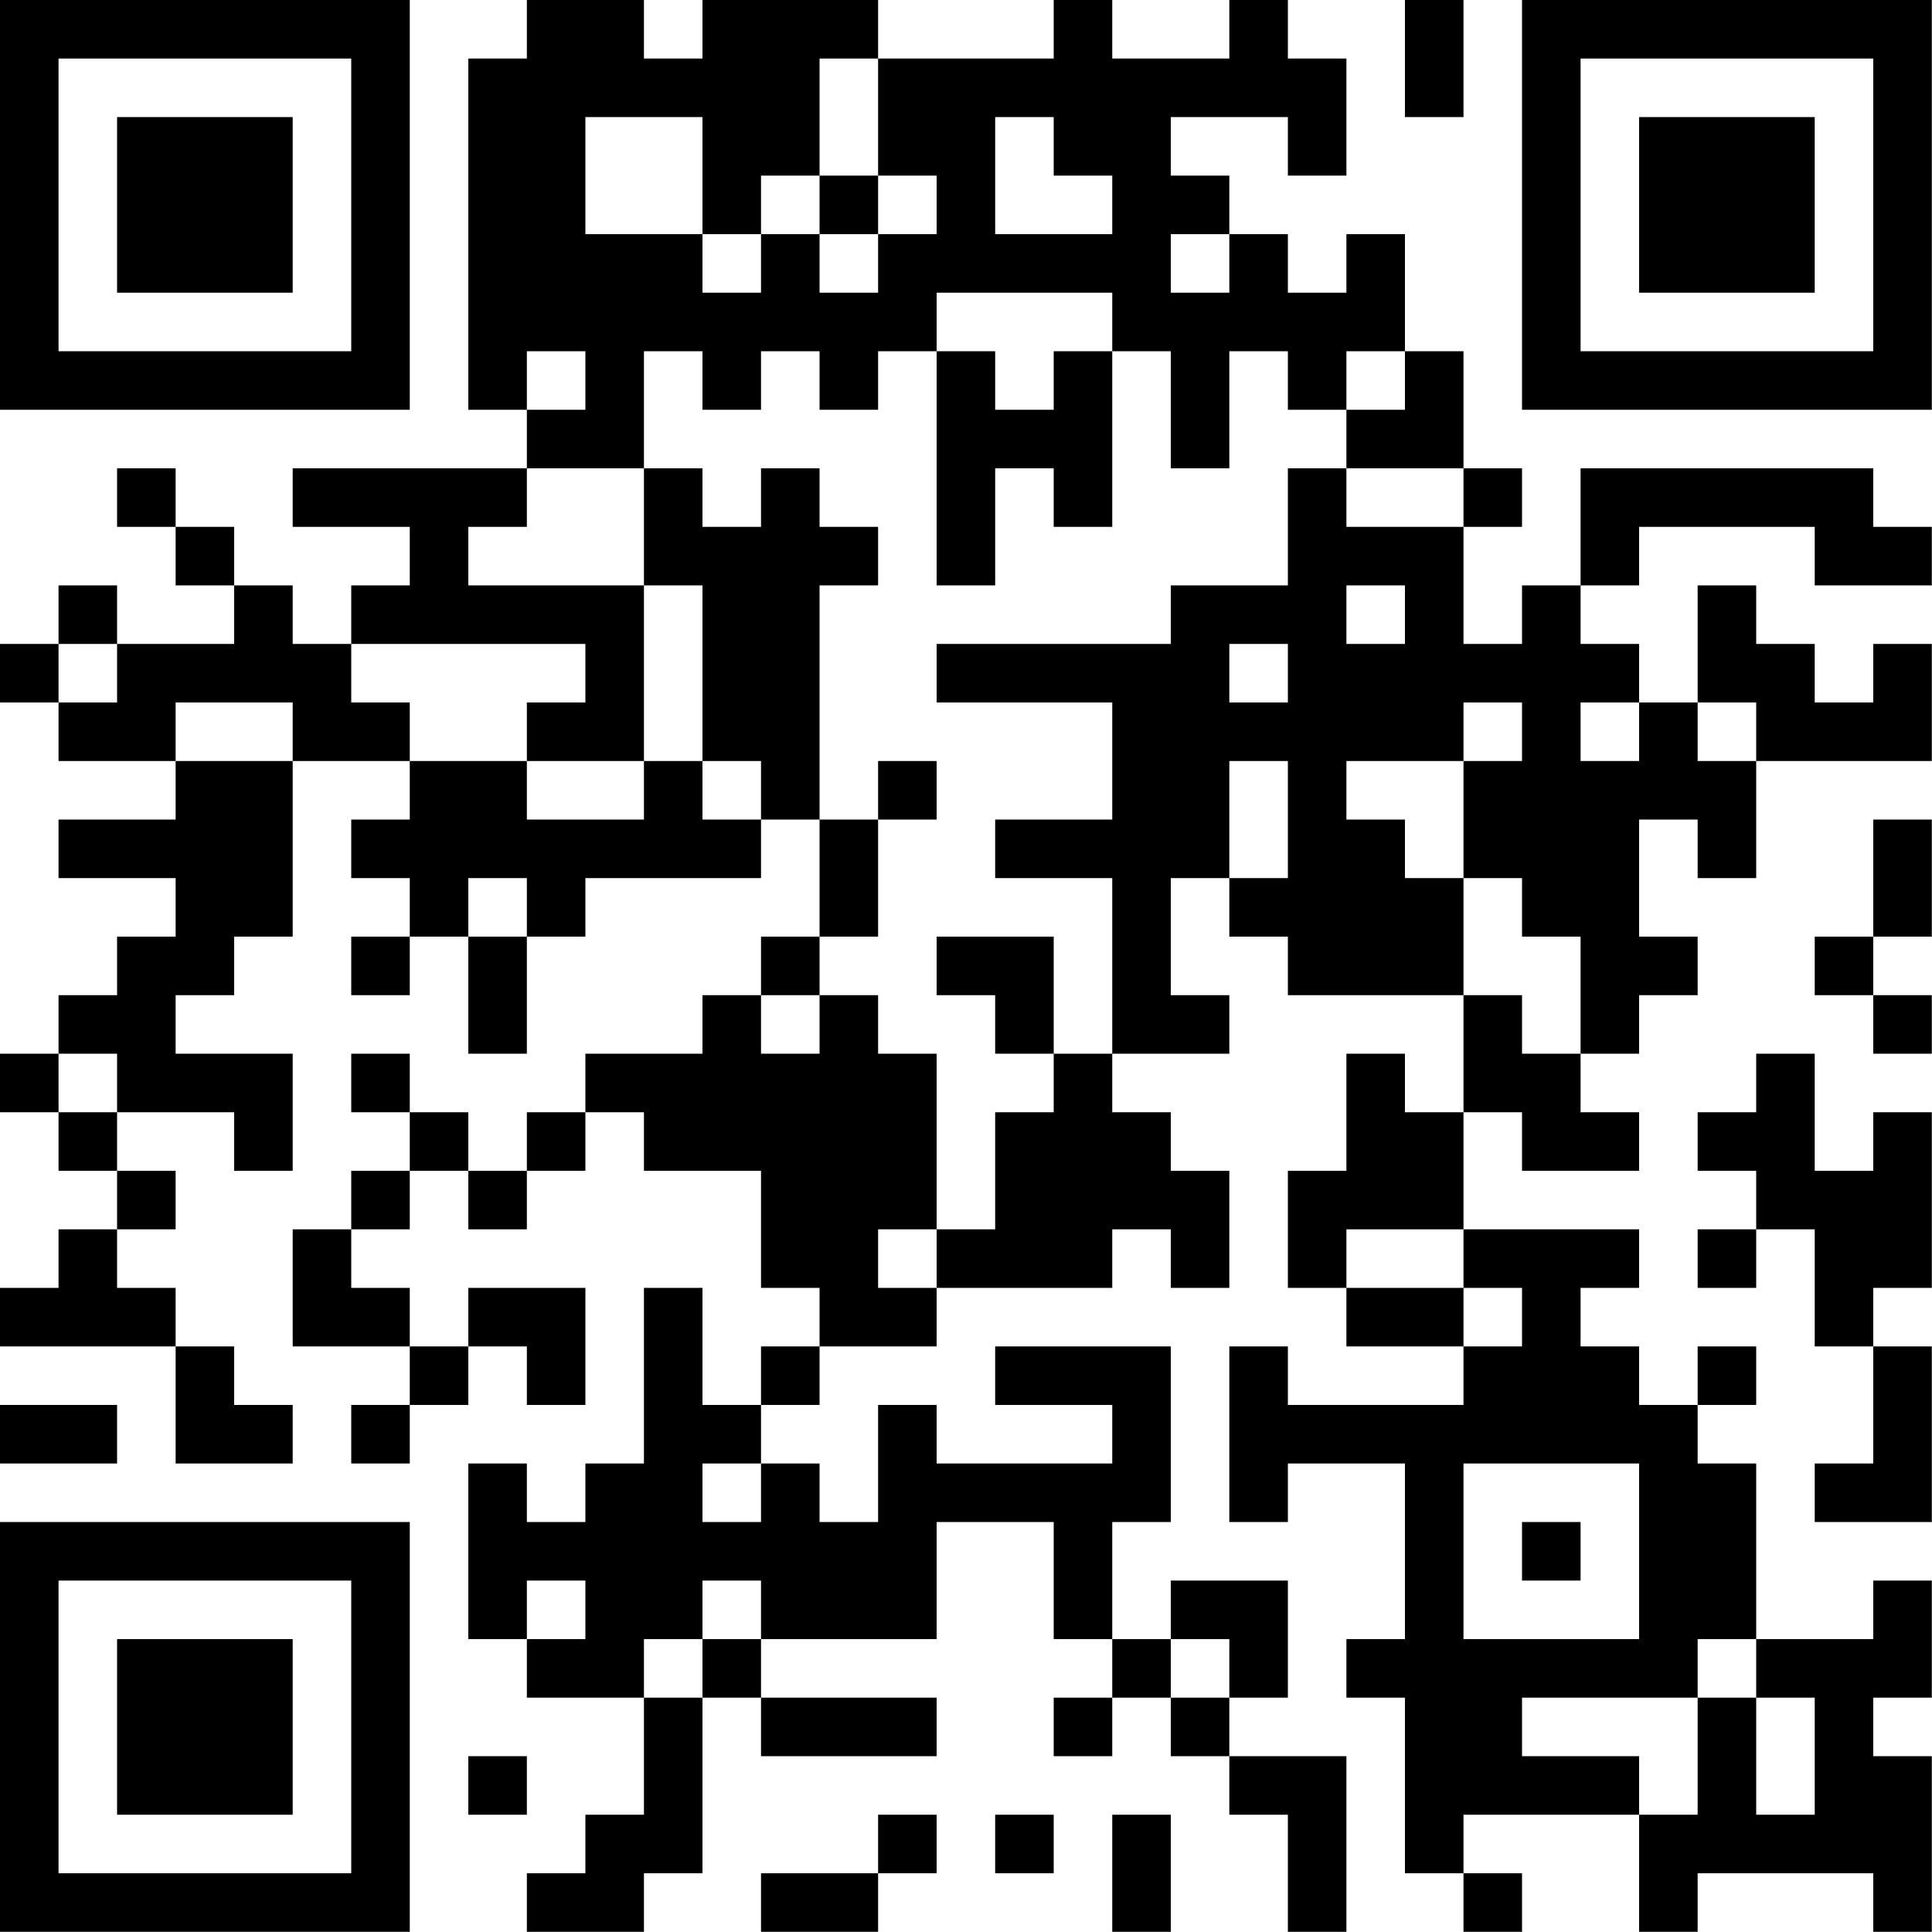 <?xml version="1.0" encoding="UTF-8"?>
<svg xmlns="http://www.w3.org/2000/svg" version="1.1" width="100" height="100" viewBox="0 0 100 100"><rect x="0" y="0" width="100" height="100" fill="#ffffff"/><g transform="scale(3.03)"><g transform="translate(0,0)"><path fill-rule="evenodd" d="M9 0L9 1L8 1L8 7L9 7L9 8L5 8L5 9L7 9L7 10L6 10L6 11L5 11L5 10L4 10L4 9L3 9L3 8L2 8L2 9L3 9L3 10L4 10L4 11L2 11L2 10L1 10L1 11L0 11L0 12L1 12L1 13L3 13L3 14L1 14L1 15L3 15L3 16L2 16L2 17L1 17L1 18L0 18L0 19L1 19L1 20L2 20L2 21L1 21L1 22L0 22L0 23L3 23L3 25L5 25L5 24L4 24L4 23L3 23L3 22L2 22L2 21L3 21L3 20L2 20L2 19L4 19L4 20L5 20L5 18L3 18L3 17L4 17L4 16L5 16L5 13L7 13L7 14L6 14L6 15L7 15L7 16L6 16L6 17L7 17L7 16L8 16L8 18L9 18L9 16L10 16L10 15L13 15L13 14L14 14L14 16L13 16L13 17L12 17L12 18L10 18L10 19L9 19L9 20L8 20L8 19L7 19L7 18L6 18L6 19L7 19L7 20L6 20L6 21L5 21L5 23L7 23L7 24L6 24L6 25L7 25L7 24L8 24L8 23L9 23L9 24L10 24L10 22L8 22L8 23L7 23L7 22L6 22L6 21L7 21L7 20L8 20L8 21L9 21L9 20L10 20L10 19L11 19L11 20L13 20L13 22L14 22L14 23L13 23L13 24L12 24L12 22L11 22L11 25L10 25L10 26L9 26L9 25L8 25L8 28L9 28L9 29L11 29L11 31L10 31L10 32L9 32L9 33L11 33L11 32L12 32L12 29L13 29L13 30L16 30L16 29L13 29L13 28L16 28L16 26L18 26L18 28L19 28L19 29L18 29L18 30L19 30L19 29L20 29L20 30L21 30L21 31L22 31L22 33L23 33L23 30L21 30L21 29L22 29L22 27L20 27L20 28L19 28L19 26L20 26L20 23L17 23L17 24L19 24L19 25L16 25L16 24L15 24L15 26L14 26L14 25L13 25L13 24L14 24L14 23L16 23L16 22L19 22L19 21L20 21L20 22L21 22L21 20L20 20L20 19L19 19L19 18L21 18L21 17L20 17L20 15L21 15L21 16L22 16L22 17L25 17L25 19L24 19L24 18L23 18L23 20L22 20L22 22L23 22L23 23L25 23L25 24L22 24L22 23L21 23L21 26L22 26L22 25L24 25L24 28L23 28L23 29L24 29L24 32L25 32L25 33L26 33L26 32L25 32L25 31L28 31L28 33L29 33L29 32L32 32L32 33L33 33L33 30L32 30L32 29L33 29L33 27L32 27L32 28L30 28L30 25L29 25L29 24L30 24L30 23L29 23L29 24L28 24L28 23L27 23L27 22L28 22L28 21L25 21L25 19L26 19L26 20L28 20L28 19L27 19L27 18L28 18L28 17L29 17L29 16L28 16L28 14L29 14L29 15L30 15L30 13L33 13L33 11L32 11L32 12L31 12L31 11L30 11L30 10L29 10L29 12L28 12L28 11L27 11L27 10L28 10L28 9L31 9L31 10L33 10L33 9L32 9L32 8L27 8L27 10L26 10L26 11L25 11L25 9L26 9L26 8L25 8L25 6L24 6L24 4L23 4L23 5L22 5L22 4L21 4L21 3L20 3L20 2L22 2L22 3L23 3L23 1L22 1L22 0L21 0L21 1L19 1L19 0L18 0L18 1L15 1L15 0L12 0L12 1L11 1L11 0ZM24 0L24 2L25 2L25 0ZM14 1L14 3L13 3L13 4L12 4L12 2L10 2L10 4L12 4L12 5L13 5L13 4L14 4L14 5L15 5L15 4L16 4L16 3L15 3L15 1ZM17 2L17 4L19 4L19 3L18 3L18 2ZM14 3L14 4L15 4L15 3ZM20 4L20 5L21 5L21 4ZM16 5L16 6L15 6L15 7L14 7L14 6L13 6L13 7L12 7L12 6L11 6L11 8L9 8L9 9L8 9L8 10L11 10L11 13L9 13L9 12L10 12L10 11L6 11L6 12L7 12L7 13L9 13L9 14L11 14L11 13L12 13L12 14L13 14L13 13L12 13L12 10L11 10L11 8L12 8L12 9L13 9L13 8L14 8L14 9L15 9L15 10L14 10L14 14L15 14L15 16L14 16L14 17L13 17L13 18L14 18L14 17L15 17L15 18L16 18L16 21L15 21L15 22L16 22L16 21L17 21L17 19L18 19L18 18L19 18L19 15L17 15L17 14L19 14L19 12L16 12L16 11L20 11L20 10L22 10L22 8L23 8L23 9L25 9L25 8L23 8L23 7L24 7L24 6L23 6L23 7L22 7L22 6L21 6L21 8L20 8L20 6L19 6L19 5ZM9 6L9 7L10 7L10 6ZM16 6L16 10L17 10L17 8L18 8L18 9L19 9L19 6L18 6L18 7L17 7L17 6ZM23 10L23 11L24 11L24 10ZM1 11L1 12L2 12L2 11ZM21 11L21 12L22 12L22 11ZM3 12L3 13L5 13L5 12ZM25 12L25 13L23 13L23 14L24 14L24 15L25 15L25 17L26 17L26 18L27 18L27 16L26 16L26 15L25 15L25 13L26 13L26 12ZM27 12L27 13L28 13L28 12ZM29 12L29 13L30 13L30 12ZM15 13L15 14L16 14L16 13ZM21 13L21 15L22 15L22 13ZM32 14L32 16L31 16L31 17L32 17L32 18L33 18L33 17L32 17L32 16L33 16L33 14ZM8 15L8 16L9 16L9 15ZM16 16L16 17L17 17L17 18L18 18L18 16ZM1 18L1 19L2 19L2 18ZM30 18L30 19L29 19L29 20L30 20L30 21L29 21L29 22L30 22L30 21L31 21L31 23L32 23L32 25L31 25L31 26L33 26L33 23L32 23L32 22L33 22L33 19L32 19L32 20L31 20L31 18ZM23 21L23 22L25 22L25 23L26 23L26 22L25 22L25 21ZM0 24L0 25L2 25L2 24ZM12 25L12 26L13 26L13 25ZM25 25L25 28L28 28L28 25ZM26 26L26 27L27 27L27 26ZM9 27L9 28L10 28L10 27ZM12 27L12 28L11 28L11 29L12 29L12 28L13 28L13 27ZM20 28L20 29L21 29L21 28ZM29 28L29 29L26 29L26 30L28 30L28 31L29 31L29 29L30 29L30 31L31 31L31 29L30 29L30 28ZM8 30L8 31L9 31L9 30ZM15 31L15 32L13 32L13 33L15 33L15 32L16 32L16 31ZM17 31L17 32L18 32L18 31ZM19 31L19 33L20 33L20 31ZM0 0L0 7L7 7L7 0ZM1 1L1 6L6 6L6 1ZM2 2L2 5L5 5L5 2ZM26 0L26 7L33 7L33 0ZM27 1L27 6L32 6L32 1ZM28 2L28 5L31 5L31 2ZM0 26L0 33L7 33L7 26ZM1 27L1 32L6 32L6 27ZM2 28L2 31L5 31L5 28Z" fill="#000000"/></g></g></svg>

